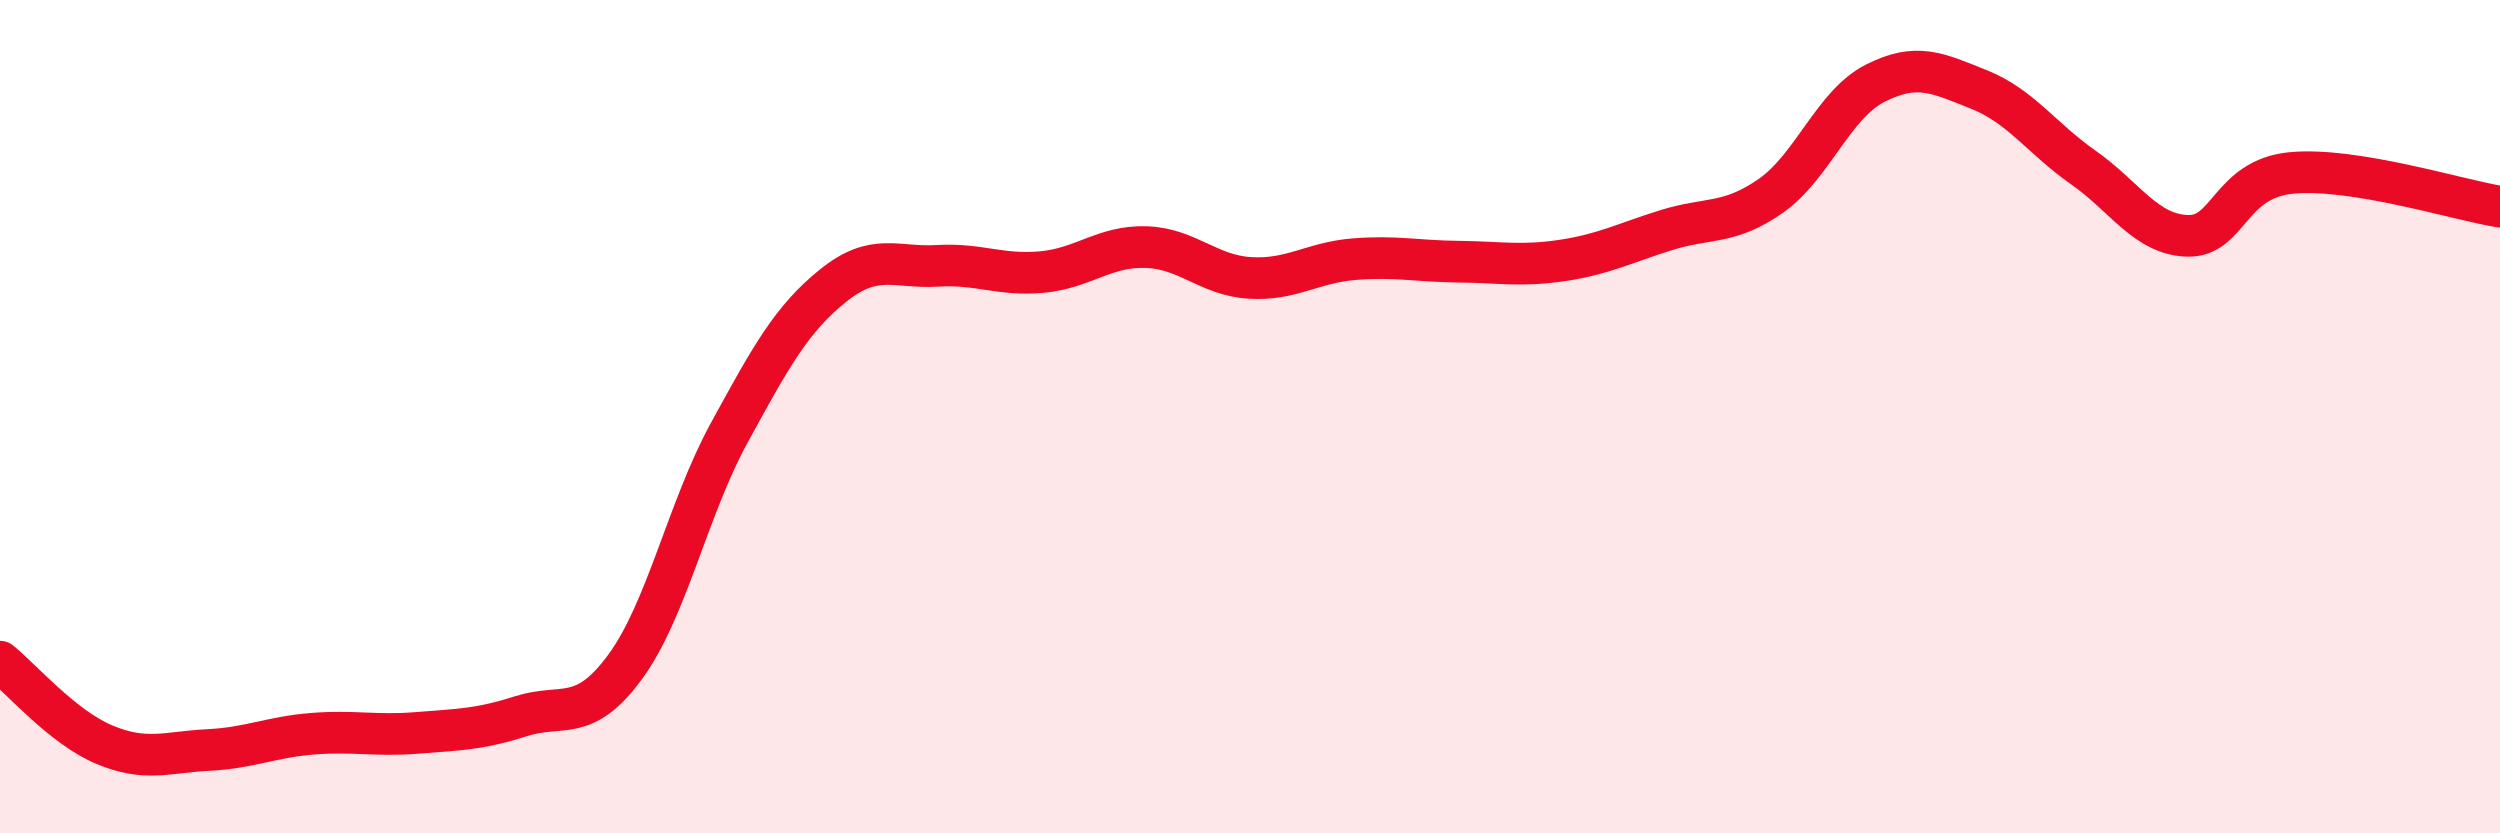 
    <svg width="60" height="20" viewBox="0 0 60 20" xmlns="http://www.w3.org/2000/svg">
      <path
        d="M 0,15.88 C 0.5,16.28 1.5,17.45 2.5,17.87 C 3.5,18.29 4,18.05 5,18 C 6,17.95 6.5,17.69 7.5,17.61 C 8.5,17.53 9,17.67 10,17.59 C 11,17.51 11.5,17.51 12.5,17.19 C 13.5,16.87 14,17.37 15,16.01 C 16,14.65 16.5,12.22 17.5,10.39 C 18.5,8.56 19,7.65 20,6.85 C 21,6.05 21.5,6.44 22.5,6.38 C 23.5,6.32 24,6.62 25,6.53 C 26,6.44 26.5,5.9 27.5,5.93 C 28.5,5.96 29,6.61 30,6.67 C 31,6.73 31.5,6.3 32.5,6.22 C 33.5,6.14 34,6.27 35,6.28 C 36,6.29 36.5,6.4 37.5,6.25 C 38.5,6.1 39,5.83 40,5.52 C 41,5.21 41.5,5.4 42.5,4.7 C 43.5,4 44,2.51 45,2 C 46,1.49 46.5,1.75 47.5,2.15 C 48.5,2.55 49,3.32 50,4.02 C 51,4.72 51.5,5.63 52.5,5.66 C 53.5,5.69 53.5,4.29 55,4.15 C 56.5,4.01 59,4.8 60,4.96L60 20L0 20Z"
        fill="#EB0A25"
        opacity="0.1"
        stroke-linecap="round"
        stroke-linejoin="round"
      />
      <path
        d="M 0,15.88 C 0.5,16.28 1.5,17.45 2.5,17.87 C 3.5,18.29 4,18.05 5,18 C 6,17.95 6.5,17.69 7.5,17.61 C 8.5,17.53 9,17.67 10,17.59 C 11,17.51 11.5,17.51 12.5,17.19 C 13.5,16.87 14,17.37 15,16.01 C 16,14.65 16.5,12.22 17.5,10.39 C 18.5,8.56 19,7.65 20,6.85 C 21,6.05 21.5,6.44 22.5,6.38 C 23.5,6.32 24,6.62 25,6.53 C 26,6.44 26.5,5.9 27.5,5.93 C 28.5,5.96 29,6.61 30,6.67 C 31,6.73 31.5,6.3 32.5,6.22 C 33.5,6.14 34,6.27 35,6.28 C 36,6.29 36.5,6.4 37.5,6.25 C 38.5,6.1 39,5.83 40,5.52 C 41,5.21 41.5,5.4 42.5,4.7 C 43.5,4 44,2.51 45,2 C 46,1.49 46.5,1.75 47.5,2.15 C 48.5,2.55 49,3.32 50,4.02 C 51,4.72 51.5,5.63 52.5,5.66 C 53.5,5.69 53.5,4.29 55,4.15 C 56.5,4.01 59,4.8 60,4.96"
        stroke="#EB0A25"
        stroke-width="1"
        fill="none"
        stroke-linecap="round"
        stroke-linejoin="round"
      />
    </svg>
  